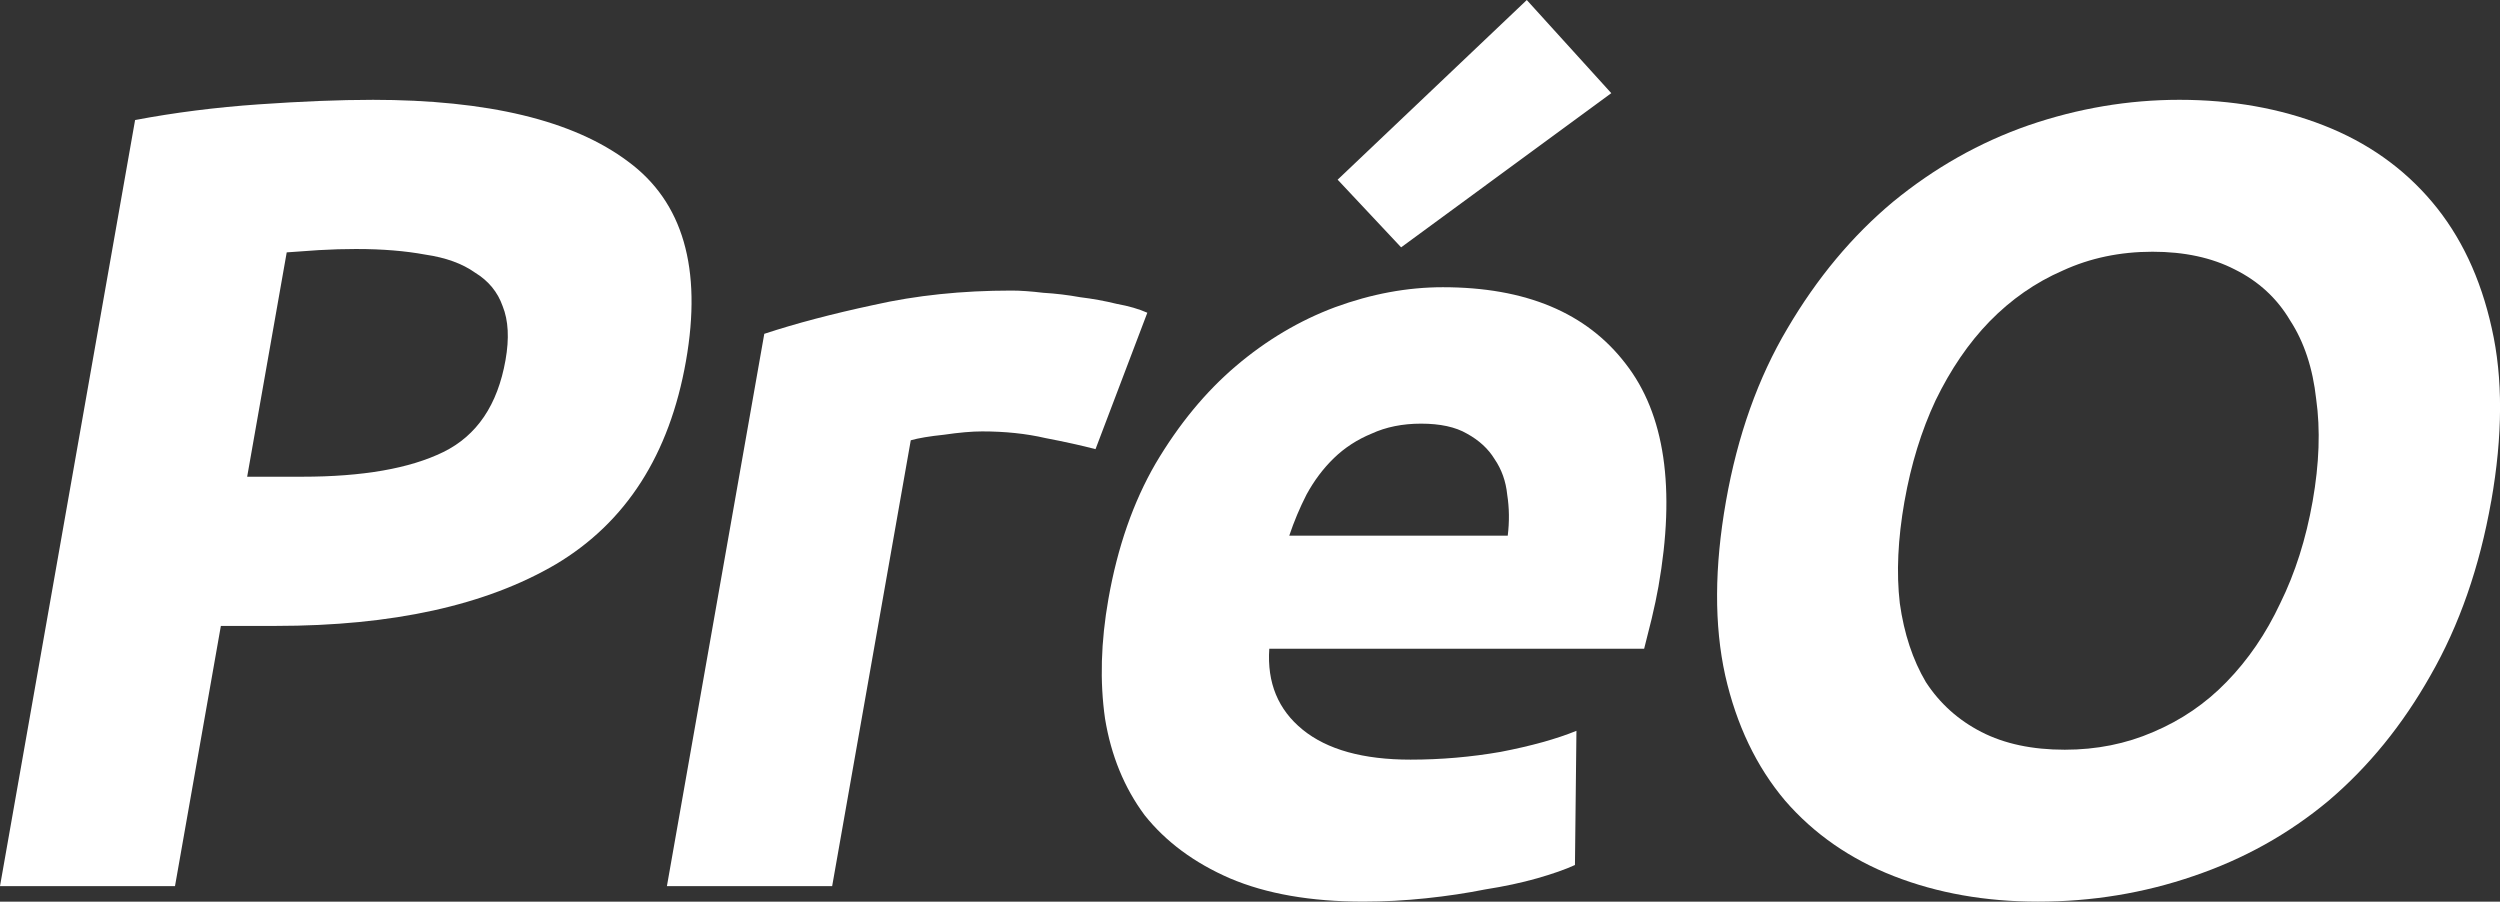 <svg xmlns:inkscape="http://www.inkscape.org/namespaces/inkscape" xmlns:sodipodi="http://sodipodi.sourceforge.net/DTD/sodipodi-0.dtd" xmlns="http://www.w3.org/2000/svg" xmlns:svg="http://www.w3.org/2000/svg" width="107.903mm" height="38.916mm" viewBox="0 0 107.903 38.916" id="svg2899" inkscape:version="1.1.2 (b8e25be833, 2022-02-05)" sodipodi:docname="Pr&#xE9;Ov2blanc.svg" inkscape:export-filename="C:\Users\Utilisateur\Pictures\01-Pr&#xE9;O images\01-Logos\1-Pr&#xE9;O\1-Pr&#xE9;O R&#xE9;PPOP\02-Pr&#xE9;O\Pr&#xE9;O seul.png" inkscape:export-xdpi="299" inkscape:export-ydpi="299"><rect x="0" y="0" width="107.903" height="38.916" fill="#333333" stroke="none"/><defs id="defs2896"></defs><g inkscape:label="Calque 1" inkscape:groupmode="layer" id="layer1" transform="translate(-50.721,-300.121)"><g id="g3098" style="fill:#ffffff"><path d="m 66.775,304.429 q 7.504,0 11.053,2.663 3.557,2.614 2.499,8.618 -1.067,6.052 -5.612,8.763 -4.536,2.663 -12.089,2.663 h -2.372 l -1.98,11.232 h -7.553 l 5.831,-33.066 q 2.554,-0.484 5.348,-0.678 2.794,-0.194 4.875,-0.194 z m -0.651,6.439 q -0.823,0 -1.655,0.049 -0.783,0.049 -1.373,0.097 l -1.707,9.683 h 2.372 q 3.921,0 6.094,-1.065 2.173,-1.065 2.685,-3.97 0.248,-1.404 -0.123,-2.324 -0.322,-0.92 -1.196,-1.452 -0.817,-0.581 -2.139,-0.775 -1.313,-0.242 -2.959,-0.242 z" style="font-weight:bold;font-size:27.761px;line-height:1.25;font-family:Ubuntu;-inkscape-font-specification:'Ubuntu Bold';text-align:center;letter-spacing:-1.325px;text-anchor:middle;fill:#ffffff;fill-opacity:1;stroke-width:1.65" id="path2969"></path><path d="m 98.005,319.507 q -0.915,-0.239 -2.165,-0.479 -1.242,-0.287 -2.726,-0.287 -0.67,0 -1.653,0.144 -0.926,0.096 -1.43,0.239 l -3.393,19.243 h -7.132 l 4.203,-23.838 q 2.033,-0.67 4.719,-1.245 2.742,-0.622 5.95,-0.622 0.574,0 1.371,0.096 0.805,0.048 1.594,0.191 0.797,0.096 1.577,0.287 0.788,0.144 1.321,0.383 z" style="font-weight:bold;font-size:27.761px;line-height:1.25;font-family:Ubuntu;-inkscape-font-specification:'Ubuntu Bold';text-align:center;letter-spacing:-1.325px;text-anchor:middle;fill:#ffffff;fill-opacity:1;stroke-width:1.632" id="path2971"></path><path d="m 98.562,325.969 q 0.591,-3.351 2.035,-5.84 1.5,-2.537 3.471,-4.212 1.971,-1.675 4.277,-2.537 2.354,-0.862 4.651,-0.862 5.361,0 7.89,3.303 2.537,3.255 1.415,9.621 -0.11,0.622 -0.293,1.388 -0.175,0.718 -0.324,1.292 h -16.179 q -0.149,2.202 1.442,3.494 1.591,1.292 4.655,1.292 1.963,0 3.888,-0.335 1.982,-0.383 3.272,-0.909 l -0.064,5.792 q -0.625,0.287 -1.633,0.574 -1.008,0.287 -2.238,0.479 -1.191,0.239 -2.557,0.383 -1.366,0.144 -2.706,0.144 -3.399,0 -5.758,-1.005 -2.312,-1.005 -3.683,-2.728 -1.315,-1.771 -1.707,-4.164 -0.344,-2.393 0.146,-5.17 z m 17.235,-2.728 q 0.112,-0.909 -0.023,-1.771 -0.087,-0.862 -0.544,-1.532 -0.408,-0.67 -1.194,-1.101 -0.738,-0.431 -1.982,-0.431 -1.197,0 -2.134,0.431 -0.929,0.383 -1.622,1.053 -0.693,0.67 -1.188,1.58 -0.439,0.862 -0.743,1.771 z m 4.469,-19.099 -9.071,6.654 -2.74,-2.92 8.164,-7.754 z" style="font-weight:bold;font-size:27.761px;line-height:1.25;font-family:Ubuntu;-inkscape-font-specification:'Ubuntu Bold';text-align:center;letter-spacing:-1.325px;text-anchor:middle;fill:#ffffff;fill-opacity:1;stroke-width:1.632" id="path2973"></path><path d="m 132.921,321.757 q -0.43,2.441 -0.202,4.404 0.276,1.963 1.124,3.399 0.904,1.388 2.397,2.154 1.492,0.766 3.599,0.766 2.058,0 3.821,-0.766 1.81,-0.766 3.156,-2.154 1.402,-1.436 2.322,-3.399 0.968,-1.963 1.399,-4.404 0.43,-2.441 0.154,-4.404 -0.22,-2.01 -1.124,-3.399 -0.848,-1.436 -2.388,-2.202 -1.492,-0.766 -3.551,-0.766 -2.106,0 -3.877,0.814 -1.763,0.766 -3.165,2.202 -1.346,1.388 -2.322,3.399 -0.92,1.963 -1.342,4.356 z m 25.322,0 q -0.751,4.26 -2.618,7.515 -1.81,3.207 -4.4,5.409 -2.582,2.154 -5.839,3.255 -3.21,1.101 -6.704,1.101 -3.399,0 -6.22,-1.101 -2.822,-1.101 -4.691,-3.255 -1.861,-2.202 -2.588,-5.409 -0.718,-3.255 0.033,-7.515 0.751,-4.26 2.657,-7.467 1.914,-3.255 4.552,-5.457 2.686,-2.202 5.848,-3.303 3.21,-1.101 6.513,-1.101 3.399,0 6.22,1.101 2.822,1.101 4.683,3.303 1.861,2.202 2.58,5.457 0.727,3.207 -0.024,7.467 z" style="font-weight:bold;font-size:27.761px;line-height:1.25;font-family:Ubuntu;-inkscape-font-specification:'Ubuntu Bold';text-align:center;letter-spacing:-1.325px;text-anchor:middle;fill:#ffffff;fill-opacity:1;stroke-width:1.632" id="path2975"></path></g></g></svg>